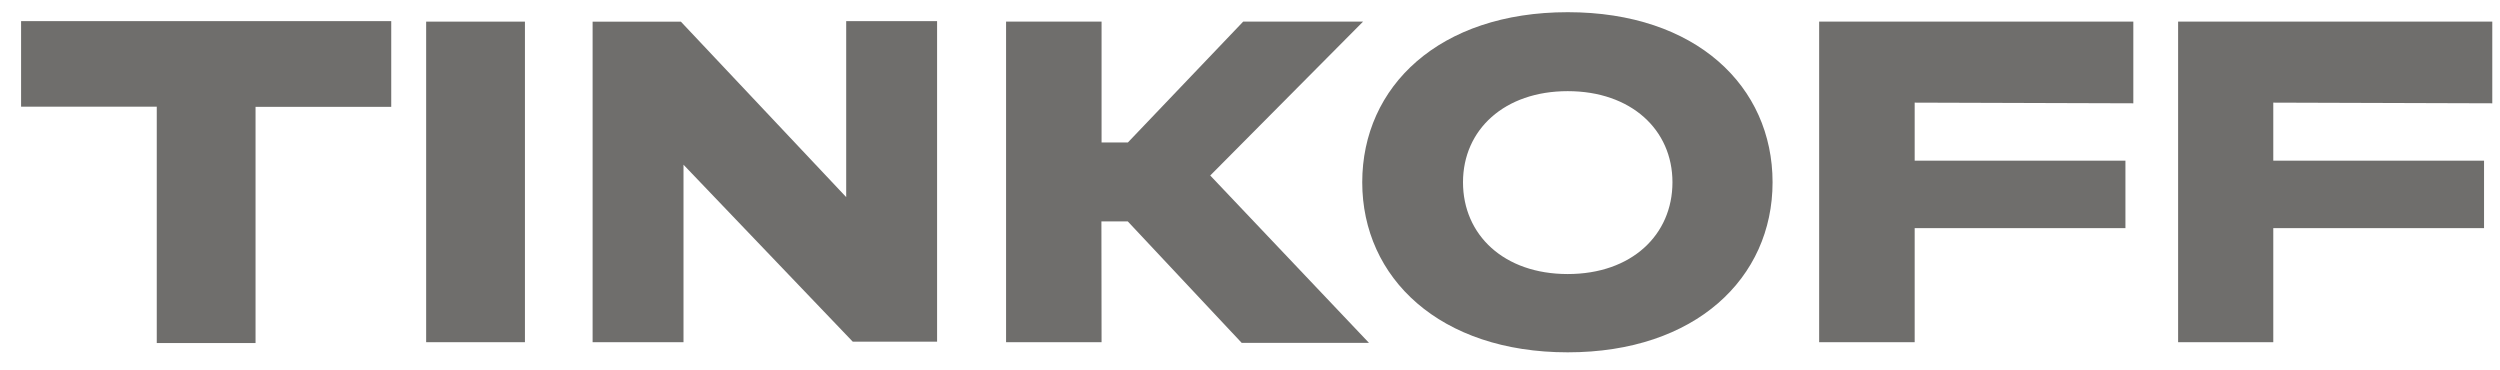 <svg width="115" height="17" viewBox="0 0 115 17" fill="none" xmlns="http://www.w3.org/2000/svg">
<path d="M7.211 4.907H0.97V0.972H17.997V4.915H11.755V15.78H7.211V4.907Z" fill="#6F6E6C"/>
<path d="M19.603 15.741V0.995H24.147V15.741H19.603Z" fill="#6F6E6C"/>
<path d="M38.925 9.067V0.972H43.106V15.718H39.228L31.441 7.577V15.741H27.26V0.996H31.32L38.925 9.067Z" fill="#6F6E6C"/>
<path d="M50.672 15.741H46.279V0.995H50.672V6.552H51.884L57.186 0.995H62.7L55.671 8.073L62.973 15.772H57.118L51.877 10.184H50.665L50.672 15.741Z" fill="#6F6E6C"/>
<path d="M81.538 8.384C81.538 12.792 77.993 16.207 72.115 16.207C66.238 16.207 62.663 12.792 62.663 8.384C62.663 3.976 66.207 0.561 72.115 0.561C78.023 0.561 81.538 3.976 81.538 8.384ZM76.933 8.384C76.933 5.963 75.024 4.193 72.115 4.193C69.207 4.193 67.298 5.963 67.298 8.384C67.298 10.805 69.177 12.606 72.115 12.606C75.054 12.606 76.933 10.805 76.933 8.384Z" fill="#6F6E6C"/>
<path d="M88.075 4.721V7.39H97.77V10.495H88.075V15.741H83.681V0.995H98.133V4.752L88.075 4.721Z" fill="#6F6E6C"/>
<path d="M104.571 4.721V7.39H114.266V10.495H104.571V15.741H100.193V0.995H114.645V4.752L104.571 4.721Z" fill="#6F6E6C"/>
</svg>
